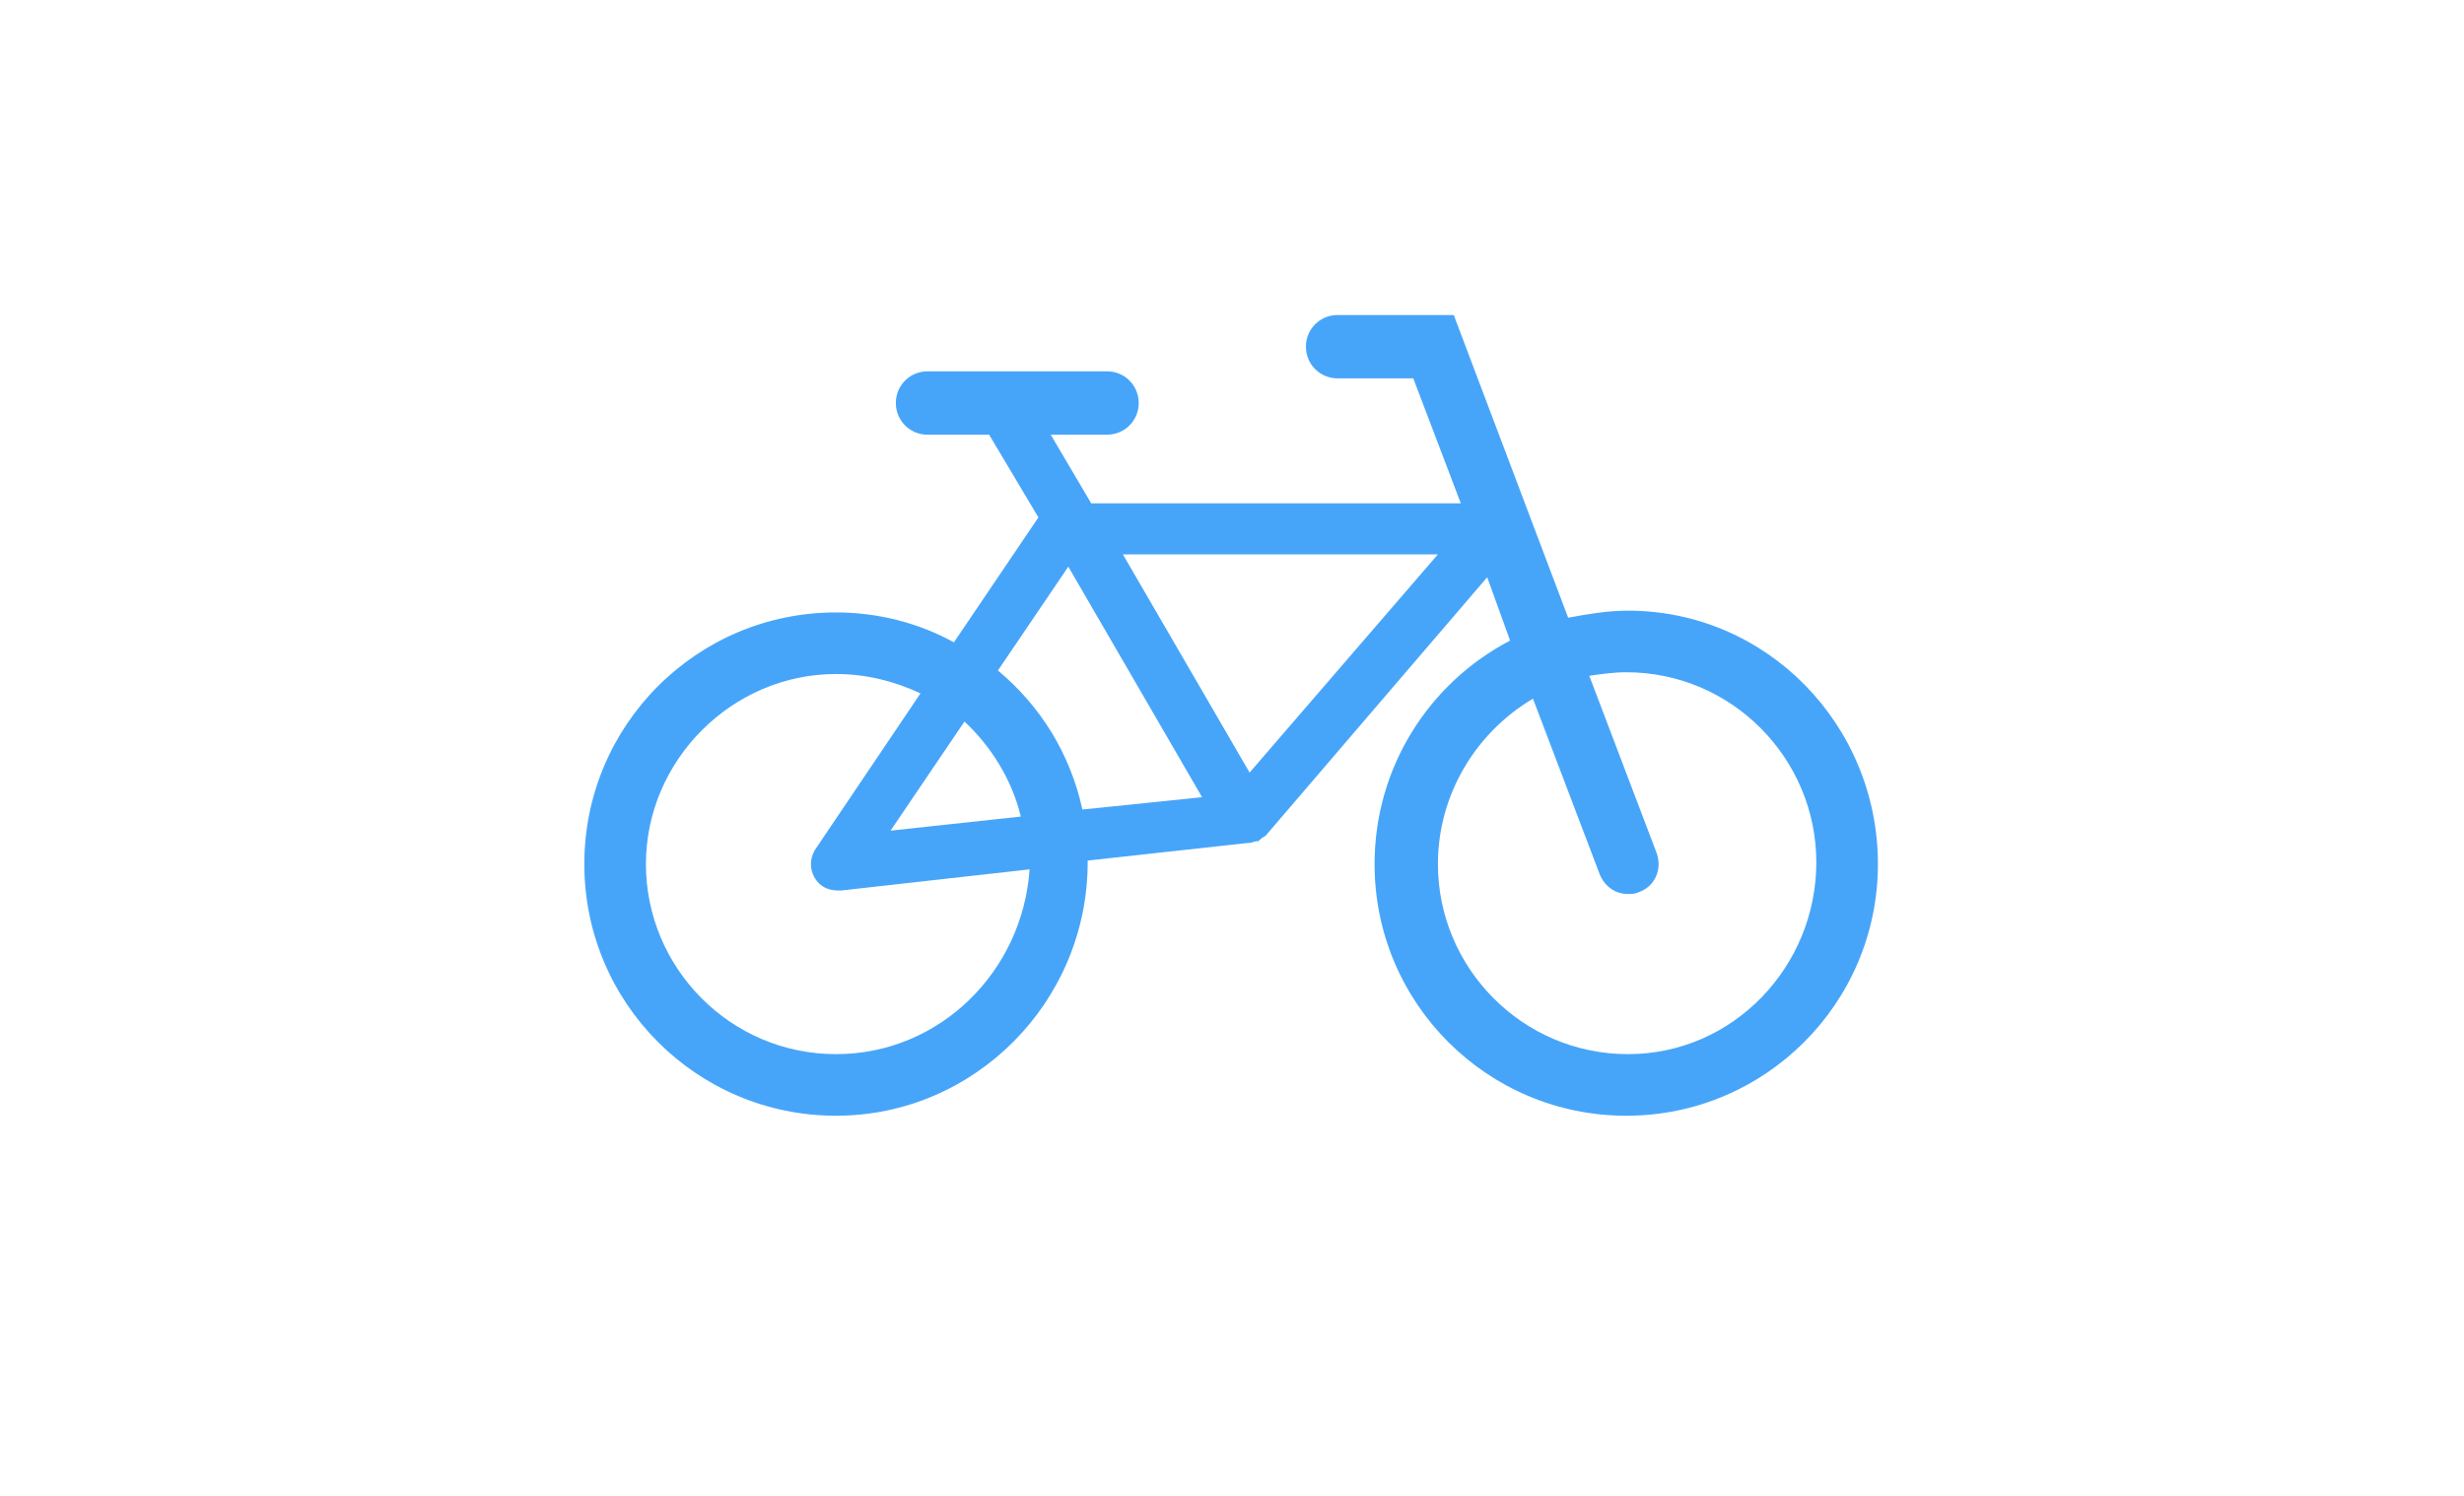 <?xml version="1.0" encoding="utf-8"?>
<!-- Generator: Adobe Illustrator 21.1.0, SVG Export Plug-In . SVG Version: 6.00 Build 0)  -->
<svg version="1.1" id="Ebene_1" xmlns="http://www.w3.org/2000/svg" xmlns:xlink="http://www.w3.org/1999/xlink" x="0px" y="0px"
	 width="140px" height="85px" viewBox="0 0 140 85" style="enable-background:new 0 0 140 85;" xml:space="preserve">
<path style="fill:#47A5F9;" d="M92.5,34.7c-1.2,0-2.3,0.2-3.4,0.4l-6.5-17.2H76c-1,0-1.8,0.8-1.8,1.8s0.8,1.8,1.8,1.8h4.3l2.7,7.1
	H62l-2.3-3.9h3.2c1,0,1.8-0.8,1.8-1.8s-0.8-1.8-1.8-1.8H52.7c-1,0-1.8,0.8-1.8,1.8s0.8,1.8,1.8,1.8h3.5l2.8,4.7l-4.8,7.1
	c-2-1.1-4.3-1.7-6.7-1.7c-7.9,0-14.3,6.4-14.3,14.3s6.4,14.3,14.3,14.3S61.8,56.9,61.8,49c0,0,0,0,0-0.1l9.1-1c0,0,0,0,0.1,0
	c0.1,0,0.3-0.1,0.4-0.1c0,0,0.1,0,0.1,0c0,0,0,0,0,0c0.1-0.1,0.2-0.2,0.4-0.3c0,0,0,0,0,0l12.6-14.7l1.3,3.6
	c-4.6,2.4-7.7,7.2-7.7,12.7c0,7.9,6.4,14.3,14.3,14.3s14.3-6.4,14.3-14.3S100.4,34.7,92.5,34.7z M47.5,59.9c-6,0-10.8-4.9-10.8-10.8
	s4.9-10.8,10.8-10.8c1.7,0,3.3,0.4,4.8,1.1l-6,8.9c-0.3,0.5-0.3,1.1,0,1.6c0.3,0.5,0.8,0.7,1.3,0.7c0.1,0,0.1,0,0.2,0l10.7-1.2
	C58.1,55.2,53.4,59.9,47.5,59.9z M58,46.4l-7.4,0.8l4.2-6.2C56.3,42.4,57.5,44.3,58,46.4z M56.7,38.1l4-5.9l7.6,13.1L61.5,46
	C60.8,42.8,59.1,40.1,56.7,38.1z M71,43.9l-7.2-12.4h17.9L71,43.9z M92.5,59.9c-6,0-10.8-4.9-10.8-10.8c0-4,2.2-7.5,5.4-9.4l3.8,10
	c0.3,0.7,0.9,1.1,1.6,1.1c0.2,0,0.4,0,0.6-0.1c0.9-0.3,1.4-1.3,1-2.3l-3.8-10c0.7-0.1,1.4-0.2,2.1-0.2c6,0,10.8,4.9,10.8,10.8
	S98.5,59.9,92.5,59.9z"/>
</svg>
